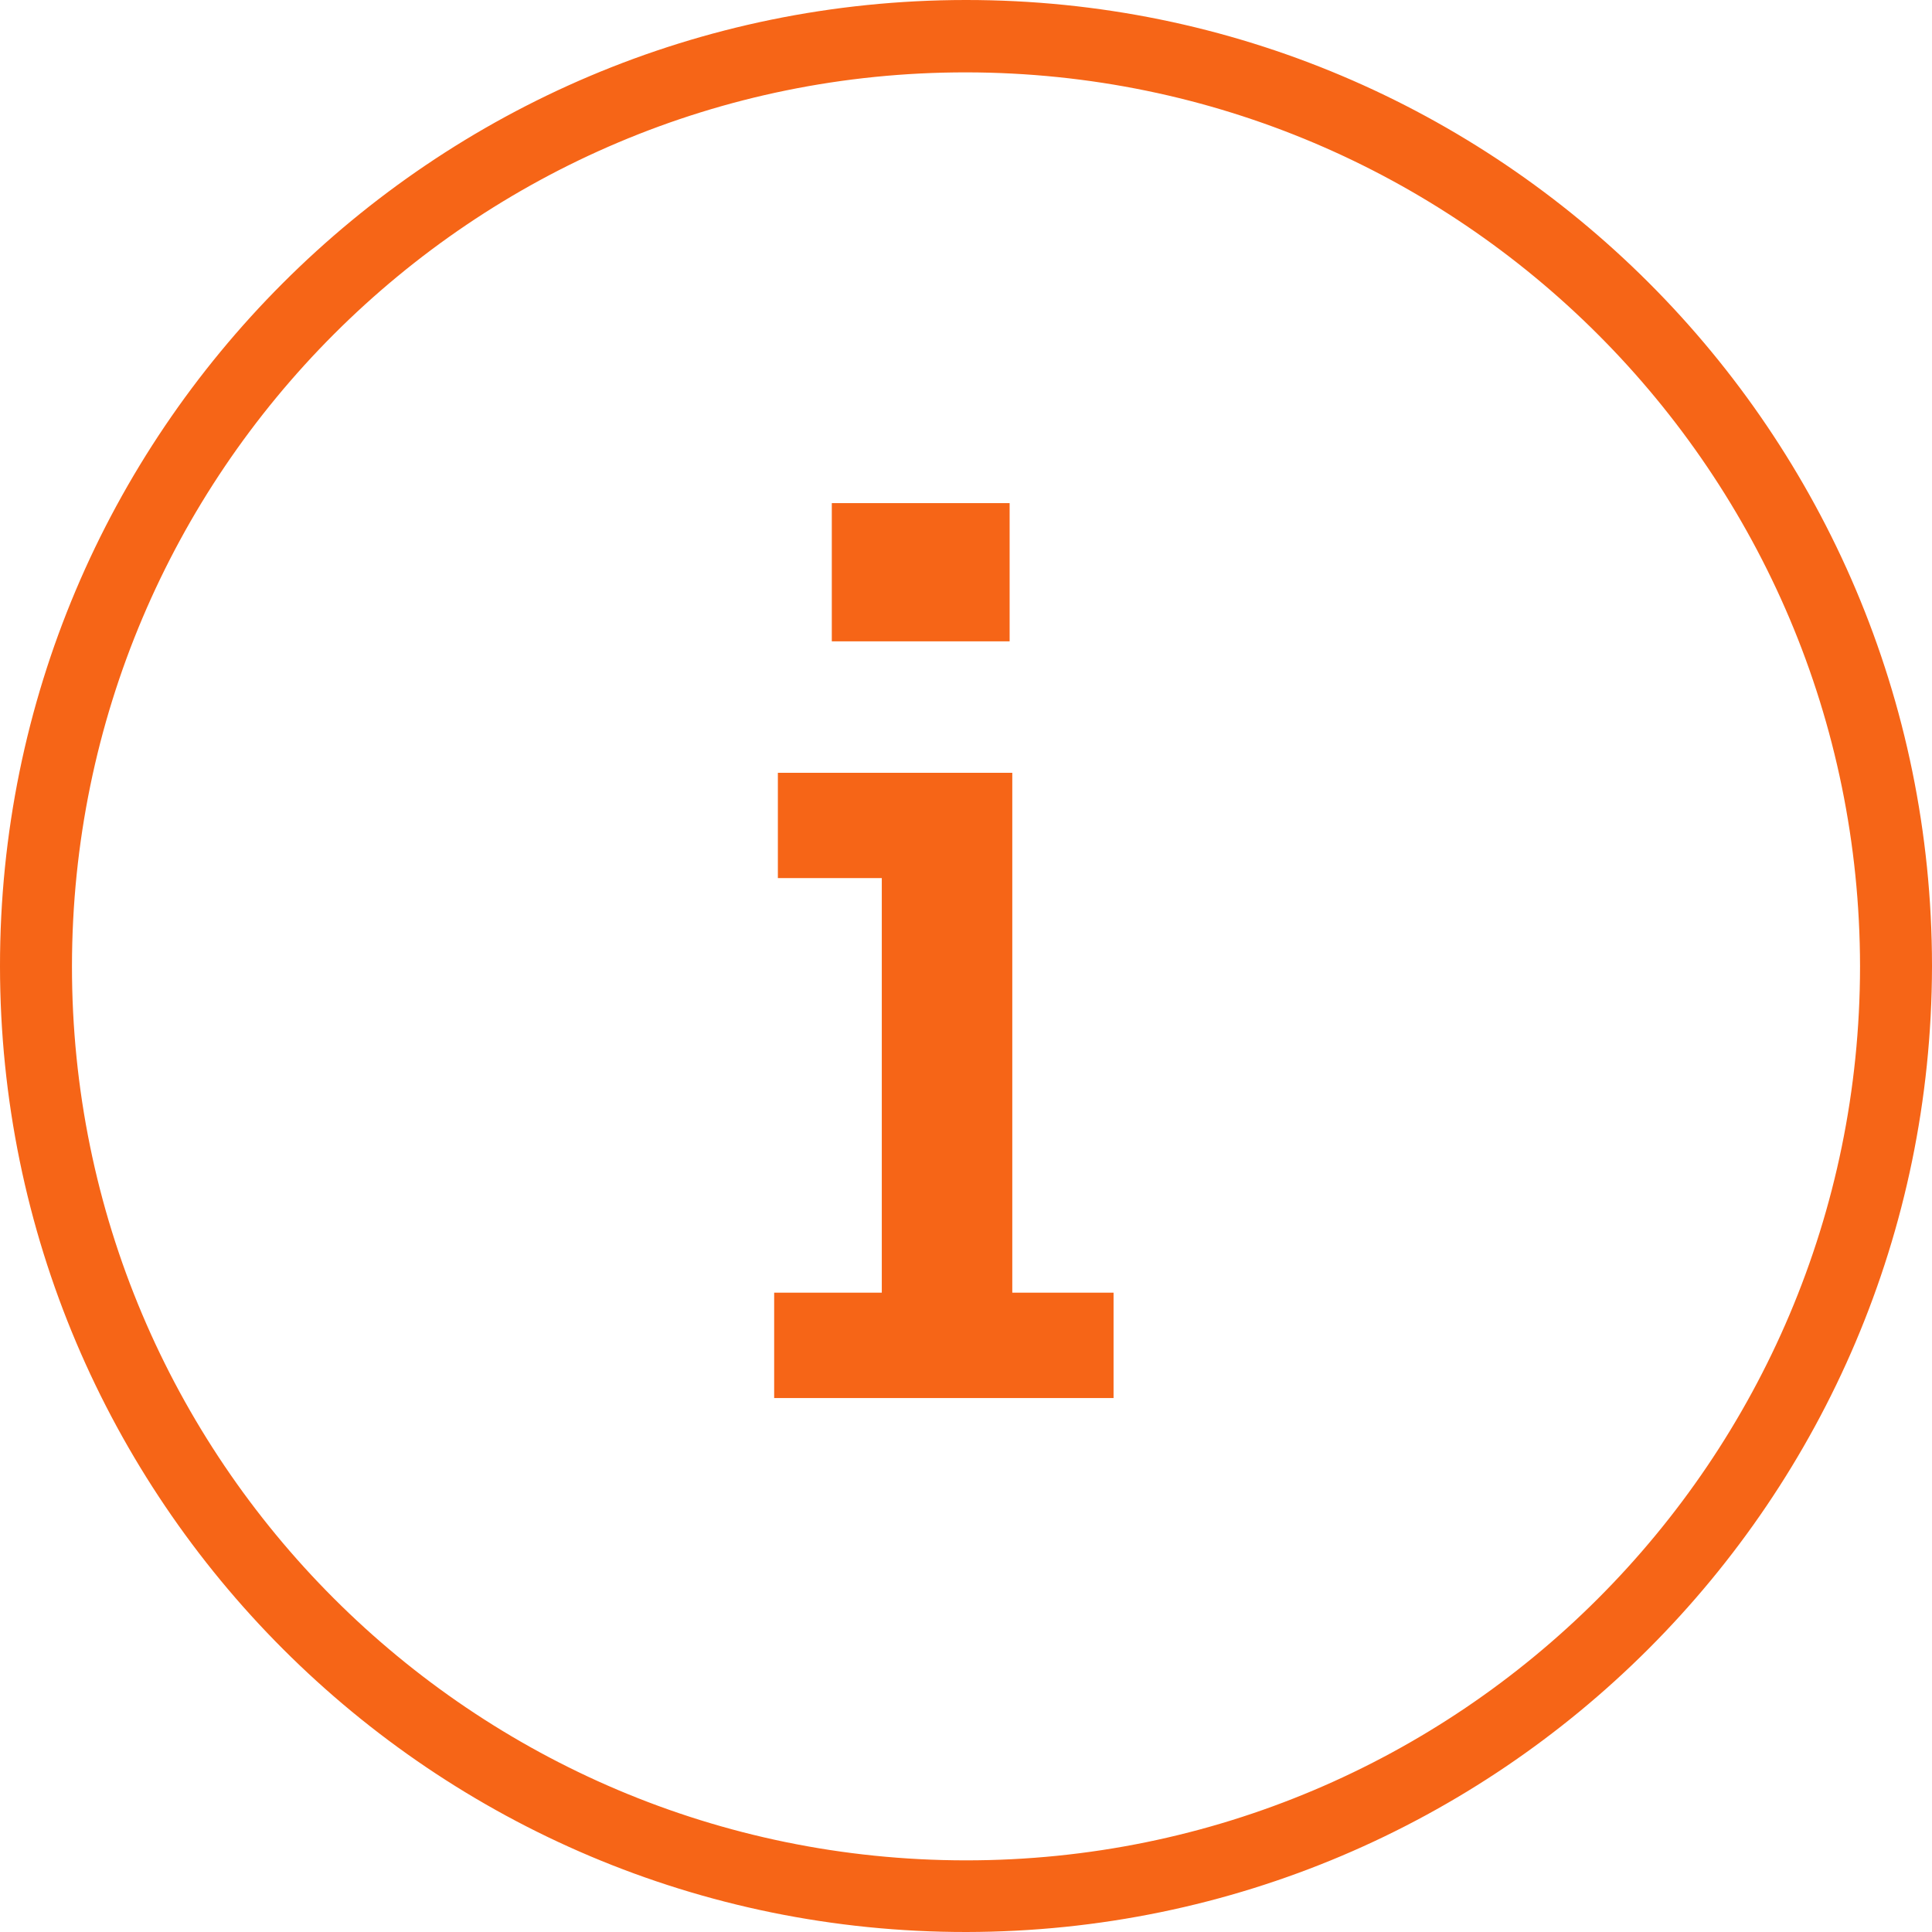 <svg width="24" height="24" viewBox="0 0 24 24" fill="none" xmlns="http://www.w3.org/2000/svg">
<g clip-path="url(#clip0_7511_307)">
<path d="M12.004 24C5.378 24.004 0.004 18.63 2.52896e-06 12.004C-0.004 5.378 5.37 0.004 11.996 2.52896e-06C18.622 -0.004 23.996 5.37 24 11.996C24 12 24 12.004 24 12.008C23.987 18.626 18.622 23.991 12.004 24ZM12.004 0.899C5.872 0.894 0.899 5.868 0.894 12C0.89 18.132 5.864 23.106 11.996 23.11C18.128 23.114 23.102 18.14 23.106 12.008C23.102 5.877 18.136 0.907 12.004 0.899Z" fill="#F66517"/>
<path d="M9.617 17.367V16.058H10.954V10.908H9.663V9.6H12.575V16.058H13.833V17.367H9.617Z" fill="#F66517"/>
<path d="M12.542 6.25H10.333V7.967H12.542V6.25Z" fill="#F66517"/>
</g>
<defs>
<clipPath id="clip0_7511_307">
<rect width="24" height="24" fill="white"/>
</clipPath>
</defs>
</svg>
